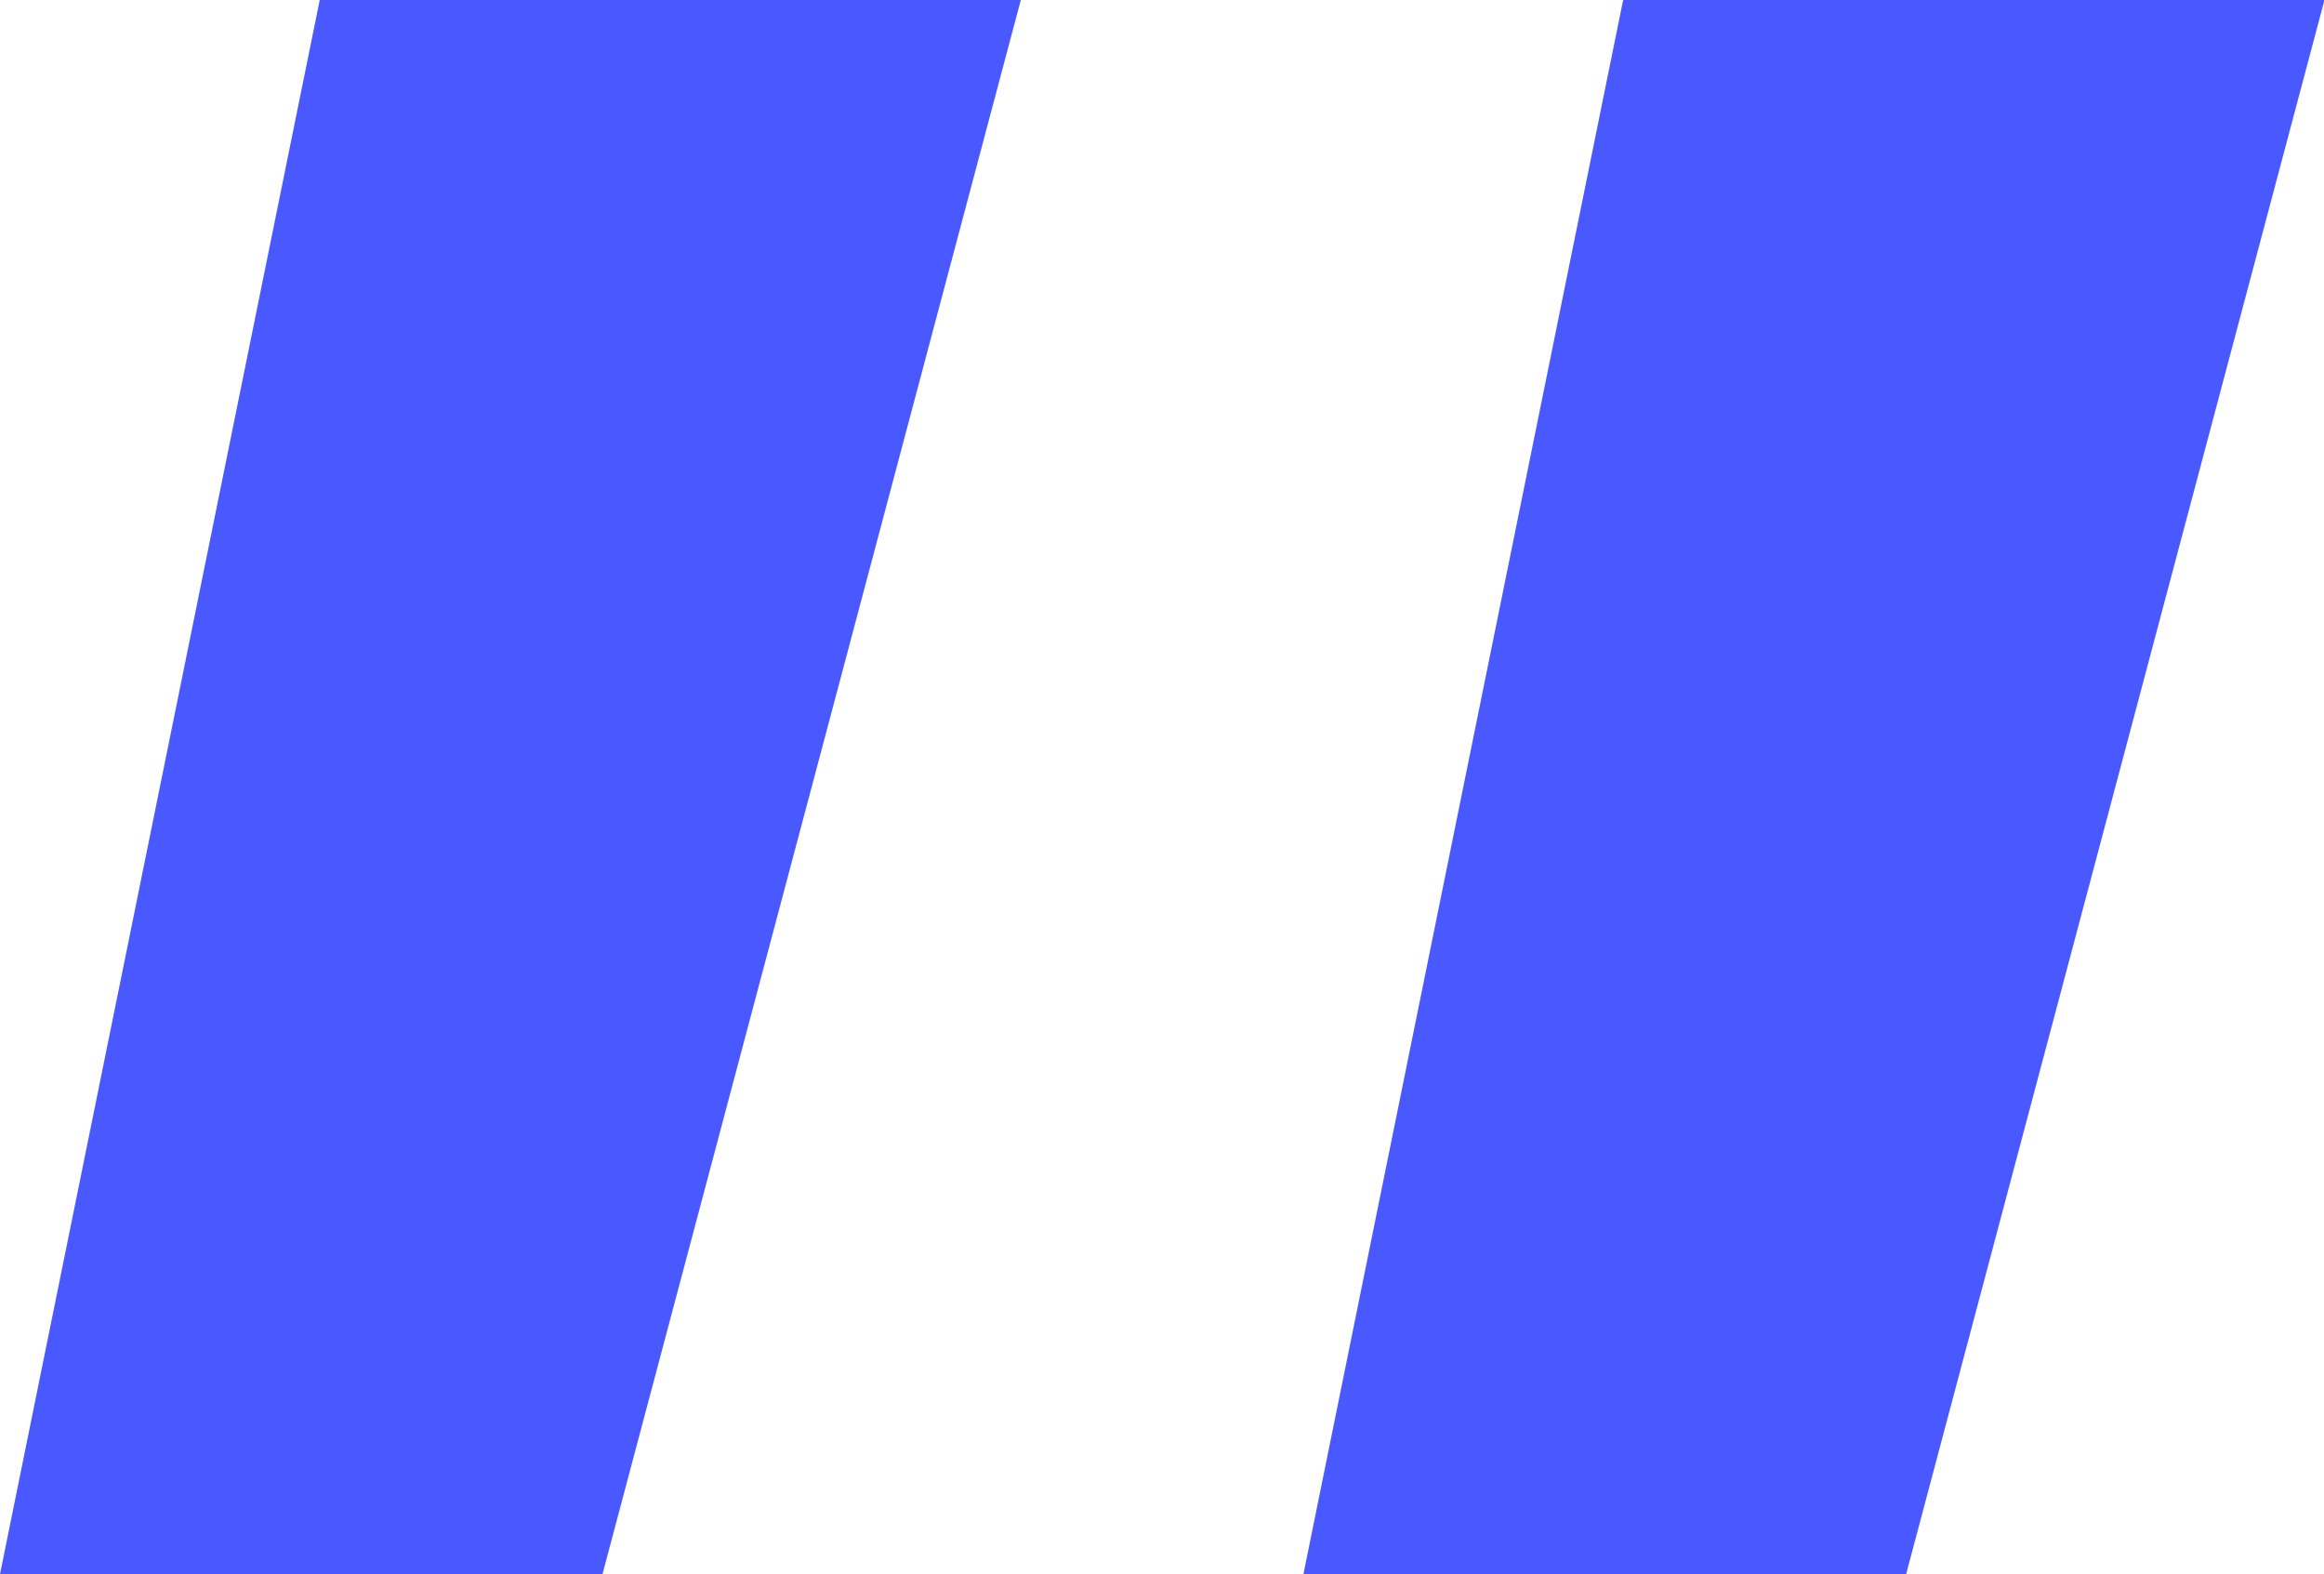 <svg xmlns="http://www.w3.org/2000/svg" width="40" height="27.09" viewBox="0 0 40 27.09">
  <path id="Path_92348" data-name="Path 92348" d="M7.392,37.89h10.37l7.2-27.09H12.895Zm22.434,0H40.2l7.2-27.09H35.329Z" transform="translate(-7.392 -10.8)" fill="#4A59FF"/>
</svg>
